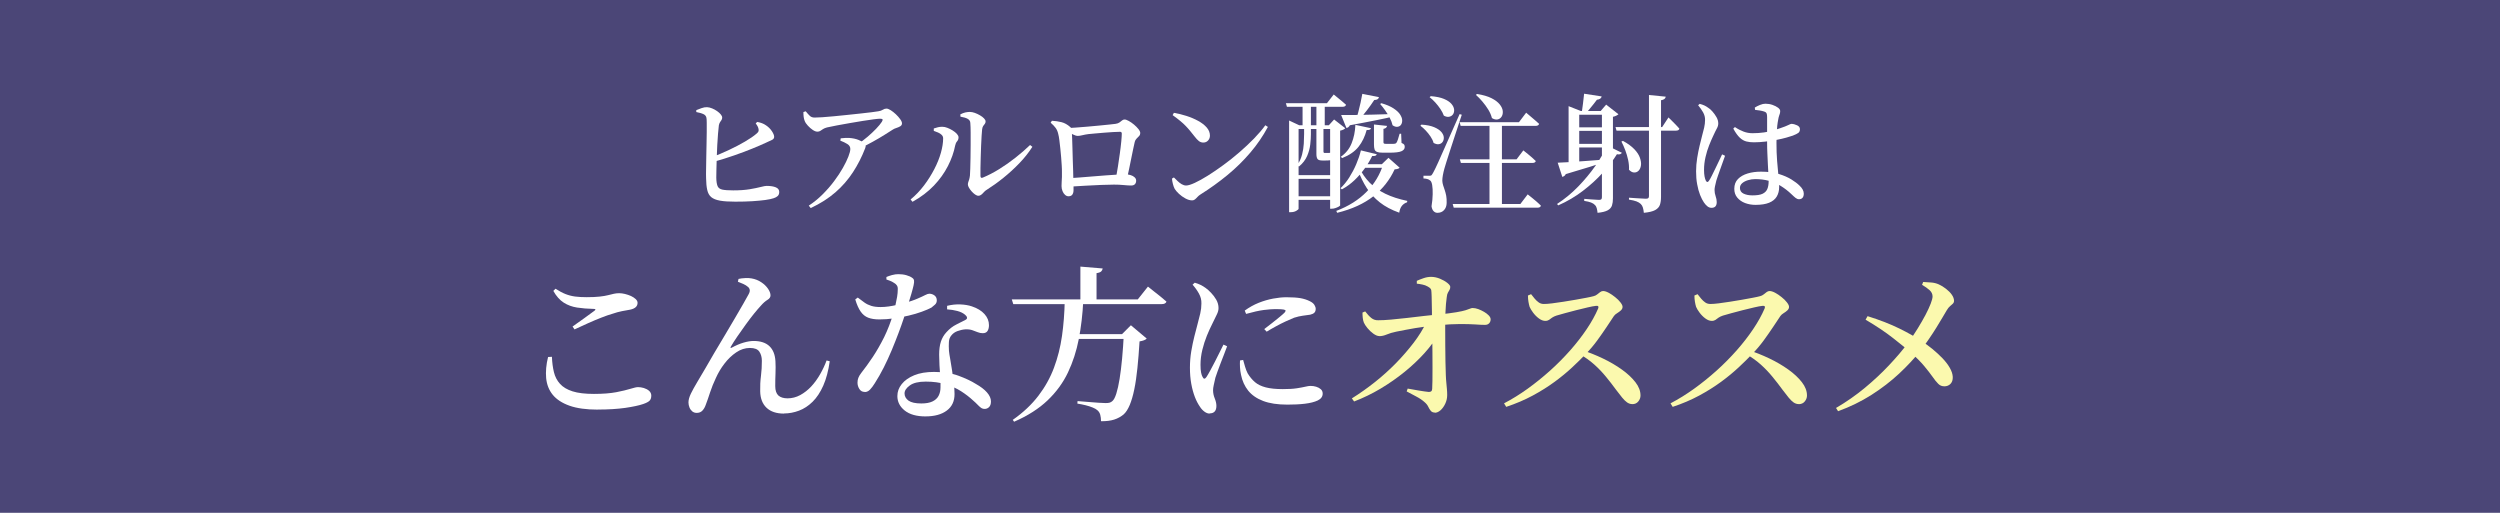 <?xml version="1.0" encoding="UTF-8"?>
<svg id="_レイヤー_2" data-name="レイヤー 2" xmlns="http://www.w3.org/2000/svg" viewBox="0 0 390 80">
  <defs>
    <style>
      .cls-1 {
        fill: #4b4677;
      }

      .cls-2 {
        fill: #fff;
      }

      .cls-3 {
        fill: #fbf9ae;
      }
    </style>
  </defs>
  <g id="_レイヤー_3" data-name="レイヤー 3">
    <g>
      <rect class="cls-1" width="390" height="80"/>
      <g>
        <g>
          <path class="cls-2" d="M114.73,31.46c-1.01,0-1.82-.05-2.42-.16-.6-.11-1.05-.29-1.36-.55-.31-.26-.51-.63-.62-1.11-.11-.48-.17-1.09-.18-1.82-.01-.41-.02-.91,0-1.49,0-.58.02-1.2.03-1.87.01-.67.03-1.33.04-2,.01-.67.02-1.28.03-1.85,0-.57,0-1.05,0-1.46,0-.41-.02-.67-.05-.79-.05-.25-.21-.44-.47-.56-.26-.12-.63-.23-1.11-.32v-.3c.24-.09.51-.2.82-.31s.59-.16.86-.15c.25.01.52.08.79.19s.53.25.77.42c.24.17.43.34.58.52s.22.34.22.49c0,.16-.04.29-.11.39-.07.1-.15.21-.23.34-.08.13-.14.29-.18.49-.04.32-.08.76-.13,1.31-.05.55-.09,1.16-.12,1.81s-.06,1.31-.08,1.96c-.02.65-.04,1.25-.05,1.79-.01.54-.02.97-.02,1.29.01.59.08,1.02.2,1.31.12.29.37.47.74.55s.94.12,1.7.12c1.01,0,1.87-.06,2.58-.18.71-.12,1.28-.24,1.71-.35s.74-.17.91-.17c.63,0,1.11.08,1.46.23.35.15.52.39.52.71,0,.28-.08.49-.24.64-.16.15-.37.26-.62.34-.31.11-.75.2-1.32.28-.57.08-1.25.14-2.03.19-.78.05-1.65.07-2.61.07ZM111.01,24.54c.92-.35,1.83-.73,2.74-1.16.91-.43,1.73-.86,2.48-1.3.75-.44,1.35-.85,1.8-1.24.16-.13.26-.26.3-.37.04-.11.03-.26-.02-.45-.04-.15-.1-.29-.19-.43-.09-.14-.16-.26-.23-.35l.24-.22c.28.05.53.12.74.2.21.08.43.19.64.34.37.25.68.56.91.91.23.35.35.64.35.87s-.12.39-.37.5c-.25.11-.56.25-.95.44-.57.27-1.28.57-2.11.91-.83.34-1.77.69-2.8,1.05-1.03.36-2.14.71-3.33,1.04l-.2-.74Z"/>
          <path class="cls-2" d="M133.81,22.5c.53-.36,1.05-.75,1.54-1.17.49-.42.94-.84,1.33-1.25.39-.41.69-.77.89-1.08.12-.2.15-.33.1-.39s-.18-.09-.38-.09c-.17,0-.5.03-.98.09-.48.06-1.05.14-1.7.25-.65.11-1.33.22-2.03.34-.7.12-1.37.24-2,.36-.63.12-1.16.23-1.57.32-.25.07-.46.15-.61.25-.15.1-.29.19-.42.28-.13.09-.28.13-.47.13-.21,0-.45-.09-.72-.27s-.52-.4-.76-.66c-.24-.26-.41-.51-.5-.75-.08-.19-.13-.4-.16-.64s-.04-.49-.04-.74l.36-.12c.25.31.47.55.65.72.18.17.42.26.73.26.27,0,.66-.02,1.19-.05.53-.03,1.13-.08,1.8-.15.67-.07,1.37-.14,2.09-.21.72-.07,1.41-.15,2.07-.22.66-.07,1.24-.14,1.73-.2s.85-.11,1.06-.15c.29-.04.53-.12.71-.24.18-.12.37-.18.57-.18.17,0,.39.08.66.25.27.17.53.38.8.63.27.25.49.51.68.77.19.26.28.48.28.65,0,.2-.09.35-.27.46-.18.11-.38.19-.6.26-.22.07-.41.15-.57.26-.33.21-.77.49-1.31.83s-1.14.69-1.79,1.05c-.65.36-1.32.71-2,1.04l-.36-.64ZM126.17,32.08c.77-.51,1.49-1.09,2.16-1.76.67-.67,1.27-1.36,1.8-2.07.53-.71.99-1.4,1.36-2.06.37-.66.66-1.25.86-1.77.2-.52.3-.91.3-1.18,0-.32-.15-.58-.46-.77-.31-.19-.67-.37-1.1-.53l.06-.36c.25-.03.49-.05.7-.06.21-.01.43-.01.64,0,.55.04,1.02.14,1.42.3s.68.31.84.46c.13.12.22.24.27.36.05.12.03.28-.05.48-.52,1.35-1.16,2.6-1.91,3.75-.75,1.15-1.66,2.2-2.73,3.13-1.07.93-2.35,1.75-3.86,2.46l-.3-.38Z"/>
          <path class="cls-2" d="M142.05,31.12c.79-.65,1.49-1.39,2.11-2.21.62-.82,1.15-1.67,1.6-2.54.45-.87.79-1.72,1.02-2.54s.35-1.57.35-2.25c0-.21-.08-.39-.23-.54-.15-.15-.34-.27-.57-.37-.23-.1-.45-.18-.66-.25v-.38c.2-.07.42-.13.65-.19.23-.06.48-.08.73-.07.21,0,.46.05.74.16.28.11.55.24.82.41.27.17.49.34.66.53.17.19.26.37.26.54,0,.24-.07.45-.22.62-.15.17-.25.39-.3.64-.21,1.08-.59,2.16-1.14,3.23-.55,1.07-1.27,2.09-2.18,3.04-.91.95-2.02,1.8-3.34,2.53l-.3-.36ZM152.63,30.54c-.16,0-.33-.07-.52-.2-.19-.13-.37-.3-.54-.49-.17-.19-.31-.39-.42-.58-.11-.19-.16-.36-.16-.49s.02-.26.06-.37c.04-.11.09-.25.14-.41.05-.16.09-.37.12-.62.01-.21.03-.57.05-1.06.02-.49.03-1.07.04-1.72,0-.65.01-1.32.02-2.01,0-.69,0-1.33,0-1.93,0-.6-.02-1.09-.05-1.48-.01-.28-.15-.49-.41-.64-.26-.15-.64-.26-1.13-.34l-.02-.36c.29-.15.55-.25.78-.3.23-.05.46-.08.7-.08s.5.05.78.15c.28.1.55.23.81.38.26.15.47.31.63.48.16.17.24.32.24.47,0,.16-.04.29-.12.38-.08.09-.16.2-.25.33s-.14.3-.17.53c-.03.2-.05.53-.08,1s-.05.99-.08,1.58c-.03.59-.05,1.18-.06,1.79-.01.61-.03,1.17-.04,1.68-.01.51-.01.92,0,1.21,0,.28.13.37.38.26.84-.35,1.69-.79,2.56-1.33.87-.54,1.71-1.13,2.53-1.78.82-.65,1.58-1.3,2.27-1.97l.36.28c-.56.88-1.23,1.73-2.02,2.55-.79.82-1.62,1.58-2.5,2.29-.88.71-1.75,1.33-2.62,1.88-.16.09-.3.21-.43.36-.13.15-.26.28-.4.39s-.29.17-.45.17Z"/>
          <path class="cls-2" d="M166.68,30.62c-.19,0-.36-.07-.53-.22-.17-.15-.3-.34-.4-.59-.1-.25-.15-.51-.15-.79,0-.16,0-.36.02-.61.01-.25.03-.51.04-.79s.01-.55,0-.82c0-.25,0-.58-.03-.97-.02-.39-.05-.82-.09-1.28s-.08-.92-.13-1.38c-.05-.46-.1-.89-.15-1.3s-.11-.74-.18-.99c-.08-.36-.21-.66-.39-.91-.18-.25-.44-.52-.79-.83l.2-.3c.53.03,1.03.1,1.5.22s.92.37,1.36.76c.11.09.17.18.19.27.02.09.04.22.05.41.01.21.03.55.05,1.01s.04.99.05,1.58c.01.59.03,1.2.05,1.82.02.62.04,1.21.06,1.76s.03,1.01.03,1.37c.01.28.02.54.03.77,0,.23,0,.52,0,.85,0,.28-.06.51-.18.69s-.33.27-.62.27ZM174.08,27.84c.11-.56.21-1.19.32-1.88.11-.69.21-1.38.3-2.05.09-.67.17-1.29.22-1.84.05-.55.08-.96.08-1.23,0-.19-.09-.28-.28-.28-.28,0-.64.01-1.08.04-.44.03-.91.06-1.4.1-.49.04-.96.08-1.4.12s-.79.07-1.06.1c-.32.04-.63.1-.92.17-.29.07-.53.11-.72.11-.21,0-.48-.08-.79-.24-.31-.16-.59-.33-.83-.52v-.46c.32-.01.75-.04,1.3-.08.55-.04,1.14-.09,1.77-.14.63-.05,1.25-.11,1.86-.17s1.14-.11,1.6-.16c.46-.05.78-.08.97-.11.27-.04.47-.11.62-.22.15-.11.28-.21.4-.31s.25-.15.4-.15c.16,0,.38.08.65.23.27.15.55.34.82.57.27.23.5.46.69.7.19.24.28.45.28.62s-.06.33-.18.46c-.12.13-.25.27-.39.4-.14.13-.24.31-.29.52-.07.28-.15.64-.24,1.09-.09.45-.19.93-.3,1.46-.11.53-.22,1.07-.33,1.62-.11.55-.23,1.09-.35,1.61l-1.72-.08ZM166.82,27.8c.48-.03,1.04-.07,1.68-.12s1.3-.11,1.99-.16c.69-.05,1.36-.11,2.02-.16.66-.05,1.26-.09,1.79-.12.53-.03.97-.04,1.3-.04.28,0,.54.04.79.12.25.08.45.19.61.34s.24.32.24.52c0,.23-.06.41-.19.55-.13.14-.32.21-.59.21-.28,0-.67-.02-1.16-.07-.49-.05-1-.07-1.52-.07-.56,0-1.23.02-2,.05-.77.03-1.59.07-2.45.12-.86.05-1.7.1-2.51.15v-1.32Z"/>
          <path class="cls-2" d="M185.97,31.26c-.32,0-.67-.1-1.04-.3-.37-.2-.71-.44-1.01-.72-.3-.28-.52-.54-.67-.78-.11-.2-.2-.46-.28-.77-.08-.31-.13-.59-.14-.83l.3-.18c.17.17.36.36.57.56.21.2.42.37.65.5.23.13.45.2.68.2.31,0,.76-.14,1.35-.41.59-.27,1.27-.65,2.04-1.13s1.57-1.03,2.42-1.65c.85-.62,1.68-1.28,2.5-1.99.82-.71,1.58-1.42,2.28-2.14.7-.72,1.29-1.41,1.77-2.08l.4.26c-.77,1.44-1.69,2.78-2.76,4.03-1.07,1.25-2.25,2.41-3.55,3.48-1.3,1.07-2.7,2.08-4.21,3.03-.17.11-.33.23-.46.38-.13.15-.26.27-.39.38-.13.11-.28.16-.45.16ZM187.71,22.24c-.25,0-.48-.08-.68-.23-.2-.15-.43-.4-.7-.75-.24-.31-.47-.59-.68-.85-.21-.26-.44-.51-.68-.76-.24-.25-.52-.51-.85-.78-.33-.27-.72-.58-1.19-.91l.2-.36c.64.11,1.29.27,1.95.48.66.21,1.27.47,1.82.77.55.3,1,.64,1.34,1.03s.51.81.51,1.28c0,.29-.1.55-.29.76-.19.21-.44.32-.75.32Z"/>
          <path class="cls-2" d="M200.6,16.1h6.4l1.06-1.36c.25.21.48.4.69.56.21.16.42.33.63.52.21.19.41.36.6.52-.05.21-.23.32-.54.32h-8.68l-.16-.56ZM201.1,19.54v-.74l1.58.74h6.08v.58h-6.18v12.44c0,.08-.12.19-.36.33-.24.14-.53.21-.86.21h-.26v-13.56ZM201.84,27.32h6.68v.58h-6.68v-.58ZM201.86,30.62h6.74v.56h-6.74v-.56ZM204.5,19.6v1.34c0,.45-.03.98-.1,1.59-.07.61-.23,1.21-.49,1.81-.26.6-.68,1.15-1.27,1.64l-.22-.28c.33-.52.57-1.06.71-1.62s.23-1.11.26-1.66c.03-.55.05-1.05.05-1.5v-1.32h1.06ZM204.5,16.12v3.66h-1.3v-3.66h1.3ZM205.36,16.12h1.3v3.66h-1.3v-3.66ZM205.36,19.6h1.1v4c0,.17.05.26.16.26h.7s.07,0,.13-.02c.06-.01.11-.03.15-.04h.18l.06.02c.17.05.3.11.38.18.08.07.12.17.12.32,0,.24-.11.42-.33.54-.22.12-.63.18-1.23.18h-.48c-.4,0-.66-.08-.77-.24s-.17-.41-.17-.76v-4.44ZM207.5,19.54h-.2l.82-.9,1.74,1.36c-.13.17-.4.3-.8.38v11.68s-.09.1-.23.18c-.14.08-.31.15-.51.22-.2.07-.39.1-.58.1h-.24v-13.02ZM215.78,25.62h-.22l1.04-1,1.74,1.54c-.11.15-.37.23-.78.26-.75,1.64-1.85,3.04-3.3,4.19-1.46,1.15-3.34,2.02-5.66,2.59l-.14-.3c1.92-.73,3.49-1.72,4.72-2.97,1.23-1.25,2.09-2.68,2.6-4.31ZM212.3,23.46l2.48.6c-.04.11-.11.18-.21.23-.1.05-.27.06-.51.05-.32.65-.71,1.31-1.18,1.96-.47.65-1,1.26-1.59,1.82s-1.24,1.03-1.95,1.42l-.22-.18c.49-.47.95-1.02,1.36-1.67.41-.65.78-1.34,1.09-2.07.31-.73.56-1.45.73-2.16ZM211.44,19.48l2.44.52c-.03.11-.09.18-.19.23-.1.05-.26.06-.49.05-.27,1.01-.69,1.89-1.27,2.62-.58.73-1.43,1.32-2.55,1.76l-.22-.2c.77-.53,1.34-1.23,1.69-2.1.35-.87.55-1.83.59-2.88ZM209.22,17.94c.49.01,1.17.01,2.04,0,.87-.01,1.84-.03,2.93-.06,1.09-.03,2.21-.06,3.37-.1l.02.34c-.77.19-1.73.4-2.88.63-1.15.23-2.52.5-4.12.79-.07.13-.15.23-.24.3-.09.07-.2.11-.3.12l-.82-2.02ZM212.52,14.64l2.6.52c-.03.13-.1.24-.22.32-.12.08-.29.12-.52.12-.31.48-.69,1.02-1.15,1.62-.46.6-.92,1.15-1.39,1.64h-.34c.13-.41.26-.87.39-1.36.13-.49.25-.99.36-1.49s.2-.96.27-1.37ZM212.04,26.14c.41.88.95,1.66,1.62,2.35.67.69,1.49,1.27,2.46,1.74.97.47,2.11.84,3.42,1.11l-.04.22c-.35.12-.62.31-.82.57-.2.26-.33.61-.4,1.05-1.2-.43-2.21-.96-3.03-1.61-.82-.65-1.5-1.39-2.04-2.24-.54-.85-1-1.79-1.39-2.83l.22-.36ZM212.34,25.62h4.7v.56h-4.98l.28-.56ZM214.34,19.42l2.04.22c-.04.25-.23.41-.56.46v2.08c0,.09.02.16.07.2s.14.06.29.06h1.13c.11,0,.2,0,.25-.02.12,0,.21-.05.28-.14.07-.09.15-.27.24-.54.09-.27.18-.56.26-.88h.24l.06,1.44c.21.08.35.17.41.26.06.09.09.21.09.36,0,.29-.17.52-.51.67-.34.15-.96.23-1.87.23h-1.04c-.4,0-.7-.04-.9-.12-.2-.08-.33-.21-.39-.4-.06-.19-.09-.44-.09-.76v-3.12ZM215.5,16.1c.79.23,1.41.49,1.88.8.47.31.81.62,1.02.94s.33.62.34.91c.01.29-.05.52-.18.71-.13.19-.32.29-.56.32-.24.03-.49-.05-.76-.24-.08-.37-.23-.76-.44-1.16-.21-.4-.45-.79-.72-1.17-.27-.38-.53-.71-.78-.99l.2-.12Z"/>
          <path class="cls-2" d="M221.74,19.44c.83.05,1.49.19,1.99.4.5.21.87.46,1.11.74.24.28.37.56.39.83.02.27-.04.51-.17.71s-.32.32-.57.37c-.25.05-.53-.02-.85-.19-.09-.33-.25-.66-.47-.99-.22-.33-.47-.64-.75-.94-.28-.3-.56-.55-.84-.75l.16-.18ZM222.96,27.42c.15,0,.25-.02.31-.05.06-.03.15-.16.27-.37.07-.12.13-.24.19-.36.06-.12.14-.28.24-.48.1-.2.23-.49.4-.86.17-.37.39-.88.67-1.51.28-.63.64-1.44,1.07-2.41.43-.97.96-2.17,1.59-3.58l.34.1c-.17.52-.37,1.11-.58,1.76s-.43,1.32-.66,2.01-.44,1.34-.64,1.97c-.2.63-.38,1.18-.53,1.65-.15.47-.26.82-.31,1.03-.09.33-.17.67-.23,1-.06.33-.09.63-.09.88.01.24.06.48.13.71.07.23.16.48.25.75.09.27.17.56.23.88.06.32.08.69.07,1.12-.01.47-.15.84-.41,1.12s-.6.42-1.03.42c-.23,0-.42-.08-.59-.25-.17-.17-.28-.42-.33-.77.11-.68.17-1.31.18-1.88.01-.57-.01-1.05-.08-1.44-.07-.39-.18-.63-.34-.72-.13-.11-.28-.18-.44-.22-.16-.04-.35-.07-.58-.08v-.42h.9ZM223.2,15c.85.07,1.54.21,2.06.43.52.22.91.48,1.16.77.25.29.39.59.42.88.03.29-.03.54-.16.74-.13.2-.33.33-.59.39-.26.06-.54,0-.85-.17-.12-.33-.3-.68-.54-1.04-.24-.36-.51-.7-.8-1.02-.29-.32-.59-.59-.88-.82l.18-.16ZM226.62,31.82h10.56l1.14-1.5c.28.23.53.43.75.6.22.17.45.36.68.57.23.21.44.4.63.59-.04.21-.22.32-.54.32h-13.06l-.16-.58ZM227.7,19.06h9.26l1.12-1.48c.27.23.51.43.72.61.21.18.44.37.67.57s.44.39.63.56c-.05.21-.24.32-.56.32h-11.68l-.16-.58ZM227.74,24.86h8.84l1.06-1.4c.27.21.5.4.71.57.21.17.42.35.64.54.22.19.42.38.59.55-.04.2-.22.3-.54.3h-11.14l-.16-.56ZM230.42,14.66c.93.15,1.69.37,2.26.66.57.29,1,.62,1.28.97.28.35.44.7.47,1.03.03.33-.02.62-.17.86-.15.24-.35.39-.62.45-.27.06-.57-.01-.9-.21-.11-.44-.3-.88-.57-1.32s-.58-.86-.92-1.26c-.34-.4-.68-.75-1.01-1.04l.18-.14ZM232.36,19.16h1.94v13h-1.94v-13Z"/>
          <path class="cls-2" d="M250.7,22.7l2.32,1.14c-.07.09-.16.16-.27.21-.11.05-.28.05-.51.01-.59.95-1.33,1.92-2.23,2.91-.9.99-1.93,1.93-3.1,2.82-1.17.89-2.44,1.64-3.83,2.25l-.18-.22c1.17-.76,2.27-1.66,3.28-2.7s1.91-2.12,2.69-3.23c.78-1.11,1.39-2.18,1.83-3.19ZM243,25.38c.44-.01,1.06-.04,1.86-.09.8-.05,1.7-.11,2.71-.19,1.01-.08,2.04-.16,3.11-.24l.02.28c-.72.25-1.61.55-2.66.88-1.05.33-2.31.71-3.78,1.14-.05.12-.13.22-.23.29-.1.07-.21.12-.31.15l-.72-2.22ZM244.7,17.32v-.76l1.92.76h-.26v8.7h-1.66v-8.7ZM245.5,17.32h5.24v.58h-5.24v-.58ZM245.5,19.86h5.24v.56h-5.24v-.56ZM245.5,22.44h5.24v.56h-5.24v-.56ZM247.12,14.62l2.74.42c-.05.29-.3.47-.74.52-.13.19-.3.4-.49.64s-.38.47-.57.7c-.19.23-.36.43-.52.62h-.78c.05-.36.12-.82.19-1.39.07-.57.13-1.07.17-1.51ZM249.9,17.32h-.2l.86-1,1.92,1.5c-.07.07-.18.14-.33.22-.15.08-.33.14-.53.18v12.74c0,.41-.05.78-.15,1.09-.1.31-.32.57-.67.76-.35.19-.87.32-1.58.39-.03-.27-.07-.51-.13-.73-.06-.22-.16-.39-.31-.51-.13-.15-.33-.27-.58-.37-.25-.1-.61-.18-1.06-.25v-.32c.4.04.73.07,1,.08.27.01.53.03.78.05s.43.03.54.03c.17,0,.29-.03.35-.1.06-.07.09-.18.09-.34v-13.42ZM252.02,19.82h7.28l.98-1.5c.24.23.45.43.63.62.18.19.37.38.56.57.19.19.36.38.51.55-.01.11-.07.19-.16.24-.09.05-.21.08-.34.08h-9.3l-.16-.56ZM253.18,21.98c.76.41,1.35.85,1.78,1.3.43.45.72.9.87,1.34.15.44.21.83.16,1.18-.05.35-.17.62-.36.82s-.43.3-.7.29c-.27,0-.54-.15-.81-.43.03-.49-.02-1-.13-1.52s-.26-1.03-.45-1.53c-.19-.5-.39-.95-.6-1.35l.24-.1ZM257.24,14.82l2.62.26c-.03.15-.1.27-.21.36-.11.09-.29.16-.53.2v15.1c0,.47-.06.87-.17,1.21-.12.34-.36.61-.74.82-.38.21-.97.35-1.77.43-.03-.32-.08-.59-.15-.82-.07-.23-.18-.41-.33-.56-.16-.16-.38-.29-.66-.4-.28-.11-.67-.2-1.18-.28v-.3c.45.04.84.07,1.15.08.31.01.61.03.9.05s.48.03.59.03c.19,0,.31-.03.38-.1.07-.07.1-.17.1-.32v-15.76Z"/>
          <path class="cls-2" d="M266.99,32.42c-.23,0-.44-.08-.63-.23s-.38-.36-.55-.61c-.21-.31-.41-.7-.6-1.18-.19-.48-.34-1.03-.45-1.65-.12-.62-.17-1.3-.17-2.03,0-.69.06-1.38.17-2.07.11-.69.24-1.33.38-1.92.14-.59.26-1.09.37-1.49.13-.48.25-.92.34-1.33.09-.41.14-.8.14-1.19.01-.41-.09-.81-.31-1.2-.22-.39-.48-.75-.77-1.1l.24-.22c.29.08.54.16.73.25.19.09.4.21.61.37.19.11.4.29.64.56.24.27.45.56.64.89.19.33.28.66.28.99,0,.25-.07.51-.21.76-.14.25-.33.64-.57,1.16-.2.41-.41.91-.64,1.48s-.42,1.19-.57,1.85c-.15.66-.23,1.32-.23,1.99,0,.41.03.75.08,1.02.05.27.12.49.2.66.07.13.14.2.23.21.09,0,.18-.06.27-.21.12-.17.27-.43.44-.78s.36-.73.56-1.14c.2-.41.39-.82.58-1.21.19-.39.34-.72.46-.97l.46.22c-.09.27-.21.58-.34.95-.13.37-.27.74-.4,1.12-.13.38-.26.73-.37,1.04s-.2.56-.25.75c-.09.37-.16.67-.21.9-.05.23-.07.42-.07.58,0,.33.06.66.17.97.11.31.17.62.17.91,0,.6-.27.9-.82.9ZM273.61,22.2c-.43,0-.82-.04-1.17-.13-.35-.09-.7-.28-1.03-.59-.33-.31-.67-.78-1.02-1.42l.26-.24c.45.31.9.54,1.35.71.45.17.91.25,1.39.25.64,0,1.23-.04,1.78-.12.55-.08,1.03-.18,1.46-.31.43-.13.79-.24,1.08-.35.59-.2,1.01-.36,1.26-.49.25-.13.42-.19.5-.19.29.01.59.09.88.23.29.14.44.34.44.59,0,.27-.08.46-.25.59-.17.13-.46.27-.87.43-.23.08-.56.18-1.01.31-.45.13-.95.24-1.51.35-.56.11-1.15.2-1.76.27-.61.07-1.21.11-1.78.11ZM273.87,31.96c-.6,0-1.15-.1-1.65-.29s-.9-.48-1.21-.85c-.31-.37-.46-.83-.46-1.36,0-.63.19-1.14.57-1.53.38-.39.89-.68,1.52-.87.63-.19,1.32-.28,2.07-.28,1.08,0,2.01.12,2.79.36.78.24,1.44.53,1.97.86.53.33.95.65,1.26.96.21.2.38.4.49.61.11.21.17.42.17.63,0,.28-.06.5-.19.65-.13.15-.31.23-.55.23-.19,0-.36-.07-.53-.2-.17-.13-.39-.33-.67-.6-.53-.51-1.09-.93-1.66-1.28-.57-.35-1.19-.61-1.84-.79-.65-.18-1.37-.27-2.14-.27-.39,0-.76.06-1.13.17-.37.11-.67.27-.9.47-.23.2-.35.45-.35.74,0,.41.19.71.57.89.38.18.84.27,1.37.27.71,0,1.24-.08,1.59-.25.35-.17.6-.41.74-.74.14-.33.21-.74.21-1.23,0-.28-.01-.65-.04-1.1-.03-.45-.05-.96-.08-1.51-.03-.55-.05-1.13-.08-1.72s-.04-1.16-.04-1.69v-3.96c0-.23-.02-.39-.05-.5-.03-.11-.08-.19-.14-.24-.06-.05-.15-.1-.27-.14-.2-.07-.42-.12-.67-.16-.25-.04-.5-.07-.75-.1l-.04-.36c.23-.15.5-.28.81-.41s.6-.19.85-.19c.37,0,.74.06,1.09.18.35.12.64.27.87.44.23.17.34.35.34.52,0,.15-.02.28-.05.39-.03.11-.08.24-.13.39-.05.15-.1.35-.14.62-.05.24-.1.55-.14.92-.04.37-.07.79-.09,1.24-.02.45-.03.91-.03,1.38,0,1.03.03,1.98.1,2.85s.14,1.66.21,2.35c.07.69.11,1.27.11,1.72,0,.57-.13,1.07-.38,1.49-.25.42-.65.74-1.19.96-.54.22-1.24.33-2.11.33Z"/>
        </g>
        <g>
          <path class="cls-2" d="M93.25,63.9c-1.79,0-3.25-.2-4.41-.61-1.15-.41-2.02-.98-2.61-1.7s-.93-1.59-1.03-2.6c-.09-1,0-2.11.3-3.3l.6-.03c.03.88.14,1.68.31,2.39.17.71.49,1.32.95,1.83.46.51,1.11.9,1.96,1.17.85.27,1.96.4,3.33.4s2.57-.09,3.5-.27c.93-.18,1.66-.36,2.21-.53.55-.17.94-.26,1.18-.26.28,0,.58.05.9.14.32.1.59.24.82.44.22.2.34.45.34.74,0,.35-.09.61-.26.79-.17.18-.51.36-1.01.53-.66.23-1.59.42-2.79.6-1.21.17-2.63.26-4.28.26ZM89.3,50.95c.57-.4,1.18-.83,1.83-1.3.65-.47,1.18-.86,1.6-1.17.24-.19.21-.29-.1-.29-.95-.02-1.82-.09-2.6-.21-.78-.12-1.48-.38-2.09-.77s-1.16-1-1.62-1.83l.34-.34c.55.36,1.07.64,1.55.83.48.19.98.32,1.5.39.52.07,1.13.1,1.82.1.81,0,1.49-.03,2.01-.09.53-.06.97-.13,1.31-.22.35-.09.65-.16.91-.22.26-.06.54-.09.83-.09.28,0,.58.04.91.12.33.08.64.19.94.32.29.14.54.3.73.48.19.18.29.38.29.58,0,.55-.39.91-1.17,1.07-.38.07-.8.15-1.26.23-.46.09-.97.23-1.52.42-.49.14-1.05.33-1.7.59-.65.25-1.33.54-2.05.86-.72.32-1.43.65-2.14.98l-.29-.44Z"/>
          <path class="cls-2" d="M122.31,64.52c-1.18,0-2.09-.3-2.73-.91-.64-.61-.97-1.46-.99-2.57-.02-.83.02-1.63.12-2.39.1-.76.14-1.55.14-2.37,0-.55-.13-1.03-.39-1.42-.26-.39-.75-.58-1.48-.58s-1.46.23-2.13.69c-.68.46-1.29,1.04-1.83,1.75-.55.71-.99,1.46-1.34,2.24-.36.76-.67,1.52-.91,2.26-.24.75-.47,1.4-.68,1.95-.12.35-.29.64-.51.88-.22.24-.52.36-.9.36-.26,0-.49-.08-.68-.23-.19-.16-.34-.36-.44-.61-.1-.25-.16-.52-.16-.79,0-.4.13-.86.38-1.38s.58-1.11.98-1.78c.4-.67.83-1.4,1.3-2.2.38-.68.83-1.45,1.35-2.33.52-.88,1.06-1.78,1.61-2.7.55-.93,1.08-1.82,1.59-2.69.5-.87.94-1.63,1.33-2.29.38-.66.66-1.15.83-1.48.16-.28.22-.51.19-.7-.03-.19-.12-.35-.27-.47-.19-.17-.44-.33-.75-.47-.31-.14-.59-.25-.83-.34l.1-.44c.29-.07.64-.11,1.04-.13.4-.02.73,0,.99.05.57.1,1.08.3,1.52.6.44.29.79.63,1.05,1.01.26.38.39.73.39,1.04,0,.28-.16.51-.48.7-.32.19-.66.49-1,.88-.31.33-.68.76-1.11,1.29-.42.53-.86,1.1-1.31,1.73-.45.62-.88,1.24-1.29,1.83-.41.6-.74,1.12-1,1.57-.05.09-.07.15-.04.18.03.03.09.03.19-.03.64-.35,1.25-.61,1.83-.78.58-.17,1.11-.26,1.57-.26,1.07,0,1.9.27,2.47.81.57.54.88,1.32.94,2.34.03.61.04,1.24.01,1.9-.03.66-.04,1.33-.04,2s.17,1.16.49,1.46c.33.29.81.44,1.43.44.69,0,1.35-.17,1.98-.51.62-.34,1.2-.79,1.72-1.35.52-.56.98-1.2,1.38-1.9.4-.7.74-1.42,1.01-2.15l.49.13c-.21,1.49-.55,2.76-1.01,3.8s-1.02,1.88-1.66,2.51c-.64.63-1.35,1.1-2.12,1.39-.77.29-1.56.44-2.35.44Z"/>
          <path class="cls-2" d="M137.18,49.83c-.69,0-1.27-.09-1.74-.27-.47-.18-.86-.5-1.18-.96-.32-.46-.6-1.09-.84-1.89l.39-.29c.38.29.73.55,1.05.78.32.23.68.4,1.07.52.39.12.87.18,1.44.18.4,0,.81-.03,1.25-.09.43-.06.84-.14,1.23-.23.39-.09.72-.17.98-.22.99-.28,1.75-.53,2.29-.77.54-.23.94-.42,1.21-.56.27-.14.48-.21.64-.21.29,0,.56.09.81.27.24.18.36.44.36.77,0,.26-.09.48-.27.65-.18.17-.37.33-.56.47-.38.21-.88.42-1.51.65-.62.23-1.31.43-2.07.61-.75.18-1.52.32-2.3.43s-1.53.16-2.24.16ZM134.89,61.14c-.36,0-.64-.15-.83-.46-.19-.3-.29-.63-.29-.98,0-.28.04-.53.13-.75.09-.23.23-.48.44-.75.59-.75,1.2-1.59,1.82-2.52.62-.94,1.21-1.97,1.77-3.09.55-1.13,1.02-2.33,1.4-3.61.14-.47.26-.93.36-1.38.1-.45.19-.88.26-1.3s.1-.78.1-1.09c.02-.28-.02-.5-.12-.66-.1-.16-.26-.31-.48-.43-.21-.14-.42-.25-.62-.32-.21-.08-.39-.14-.55-.2v-.39c.23-.1.52-.2.87-.3.36-.1.69-.14,1-.14.43,0,.85.05,1.24.16s.71.25.95.44c.14.09.22.22.25.39.03.17,0,.42-.07.75-.07.33-.19.77-.35,1.33-.17.56-.39,1.27-.66,2.16-.12.4-.29.94-.52,1.64-.23.69-.5,1.46-.82,2.31-.32.85-.67,1.73-1.05,2.65-.38.92-.8,1.82-1.25,2.72-.45.89-.92,1.71-1.4,2.46-.26.42-.51.75-.75,1-.24.25-.52.38-.83.38ZM144.38,64.96c-1.4,0-2.49-.31-3.25-.92s-1.14-1.36-1.14-2.25c0-.68.22-1.3.68-1.87.45-.57,1.1-1.03,1.95-1.38.85-.35,1.88-.52,3.09-.52,1.47,0,2.75.2,3.83.6,1.08.4,1.98.82,2.69,1.27.75.42,1.33.86,1.74,1.33s.62.94.62,1.4c0,.4-.1.69-.29.88-.19.19-.42.29-.68.29-.23,0-.42-.06-.59-.18-.16-.12-.34-.28-.53-.48-.19-.2-.42-.42-.7-.66-.54-.5-1.16-.98-1.86-1.43-.7-.45-1.5-.81-2.41-1.09-.9-.28-1.94-.42-3.12-.42-1.11,0-1.94.2-2.48.6-.55.4-.82.81-.82,1.25s.21.82.62,1.12c.42.29,1.08.44,2,.44.71,0,1.29-.1,1.73-.31.44-.21.76-.5.96-.88.2-.38.3-.82.3-1.33.02-.5,0-1.05-.04-1.65-.04-.6-.08-1.2-.12-1.79-.03-.6-.05-1.15-.05-1.65,0-.8.09-1.47.27-2.03.18-.55.47-1.05.87-1.48.47-.52.98-.92,1.55-1.2.56-.28,1.05-.53,1.47-.75.16-.1.22-.22.18-.36-.03-.14-.14-.28-.31-.42-.31-.26-.71-.45-1.2-.58-.49-.13-1.01-.21-1.59-.25v-.55c.69-.17,1.38-.25,2.07-.22.68.03,1.28.13,1.78.3.85.28,1.51.68,1.98,1.2.47.52.7,1.1.7,1.74,0,.36-.07.66-.22.9-.15.23-.39.35-.74.35-.28,0-.55-.05-.81-.16-.26-.1-.54-.21-.83-.31s-.66-.15-1.09-.13c-.42.03-.82.13-1.22.27-.4.15-.71.37-.94.66-.24.28-.38.62-.4,1.04-.03.42-.02.88.01,1.38.03.33.1.77.2,1.31.09.55.19,1.14.29,1.78.09.64.18,1.28.26,1.92.08.64.12,1.22.12,1.74,0,1.11-.4,1.97-1.21,2.57-.81.61-1.92.91-3.34.91Z"/>
          <path class="cls-2" d="M157.83,46.71h19.66l1.59-2c.38.31.72.58,1.03.82.3.23.62.49.95.75.33.27.63.52.91.77-.03.12-.12.22-.25.29-.13.07-.29.1-.48.1h-23.17l-.23-.73ZM166.1,46.92h2.89c-.1,2.11-.34,4.11-.7,5.98-.36,1.87-.93,3.61-1.69,5.21-.76,1.6-1.82,3.05-3.17,4.34-1.35,1.29-3.09,2.41-5.23,3.34l-.21-.29c1.63-1.14,2.96-2.4,4-3.76,1.04-1.36,1.85-2.82,2.43-4.37.58-1.55,1-3.2,1.25-4.95.25-1.75.39-3.59.43-5.51ZM166.62,52.12h10.09v.75h-10.09v-.75ZM175.33,52.12h-.29l1.38-1.38,2.47,2.08c-.1.1-.24.19-.42.26-.17.07-.41.13-.7.18-.09,1.49-.2,2.87-.33,4.13-.13,1.27-.29,2.38-.49,3.35-.2.97-.44,1.79-.71,2.44-.28.66-.59,1.14-.94,1.46-.43.36-.93.64-1.5.82-.56.18-1.24.26-2.04.25,0-.36-.04-.7-.12-1-.08-.3-.24-.55-.48-.74-.16-.14-.39-.27-.71-.4s-.68-.25-1.09-.35-.84-.19-1.29-.26l.03-.39c.47.03,1,.08,1.6.13s1.16.1,1.68.13c.52.03.88.05,1.09.05.26,0,.47-.02.62-.06.16-.04.3-.13.44-.25.23-.19.43-.58.62-1.18.19-.6.36-1.36.51-2.29.15-.93.28-1.98.39-3.17.11-1.19.2-2.46.27-3.81ZM168.54,41.59l3.48.29c-.02.17-.1.32-.23.46-.14.13-.38.22-.73.27v4.42h-2.52v-5.43Z"/>
          <path class="cls-2" d="M188.72,64.52c-.28,0-.55-.1-.82-.3-.27-.2-.51-.45-.71-.77-.29-.42-.56-.92-.79-1.52-.23-.6-.42-1.28-.56-2.05-.14-.77-.21-1.61-.21-2.51s.07-1.76.21-2.59c.14-.82.3-1.59.48-2.3.18-.71.34-1.33.48-1.85.17-.62.32-1.2.44-1.73.12-.53.18-1.04.18-1.55.02-.54-.11-1.06-.39-1.56-.28-.5-.61-.96-.99-1.38l.34-.31c.35.1.65.22.92.35.27.13.53.29.79.48.24.17.52.42.83.74.31.32.58.68.82,1.09.23.41.35.84.35,1.29,0,.33-.09.66-.26,1-.17.34-.42.84-.73,1.5-.28.54-.55,1.15-.83,1.83-.28.68-.51,1.41-.7,2.18-.19.77-.29,1.55-.29,2.33,0,.54.03.95.09,1.23.06.29.13.51.22.66.17.38.38.39.62.03.16-.24.35-.57.58-.99.23-.42.48-.88.73-1.38.25-.5.5-.99.74-1.47.24-.48.44-.88.6-1.21l.57.26c-.12.35-.27.75-.46,1.22-.18.47-.36.94-.55,1.42-.18.48-.35.91-.49,1.31-.15.4-.26.72-.33.96-.1.47-.19.86-.26,1.17s-.1.57-.1.78c0,.43.09.86.26,1.27.17.42.26.81.26,1.17,0,.78-.36,1.17-1.07,1.17ZM200.81,63.12c-1.51,0-2.76-.19-3.76-.57-1-.38-1.77-.92-2.33-1.61-.55-.69-.93-1.52-1.12-2.47-.09-.4-.14-.79-.16-1.17-.02-.38-.02-.74,0-1.07l.49-.08c.09.31.19.66.3,1.05.11.39.25.73.4,1.03.33.55.71,1.01,1.14,1.38s1,.64,1.69.82c.69.18,1.58.27,2.65.27.9,0,1.63-.04,2.2-.13.56-.09,1.01-.17,1.34-.25.33-.08.59-.12.78-.12.31,0,.61.04.9.13.29.09.53.22.72.39.19.17.29.4.29.68,0,.47-.26.82-.77,1.07-.51.24-1.18.41-2.01.51-.83.1-1.75.14-2.76.14ZM197.22,51.34c.4-.31.81-.63,1.24-.96.42-.33.81-.64,1.17-.94.36-.29.61-.52.77-.68.1-.12.15-.22.15-.3s-.12-.14-.35-.18c-.23-.04-.66-.06-1.29-.06-.45,0-1.04.05-1.78.14-.74.1-1.65.3-2.74.61l-.21-.52c.69-.5,1.42-.91,2.17-1.21.75-.3,1.51-.52,2.26-.66.75-.14,1.44-.21,2.07-.21.9,0,1.63.05,2.18.14.55.1,1.05.26,1.48.48.35.17.58.37.71.58.13.22.2.42.2.61,0,.26-.07.46-.21.6-.14.14-.36.24-.65.31-.37.05-.75.1-1.16.16-.41.05-.85.16-1.34.31-.38.16-.82.35-1.33.58-.5.23-1.01.49-1.52.77-.51.28-.99.55-1.44.83l-.39-.42Z"/>
          <path class="cls-3" d="M210.89,62.15c1.25-.78,2.46-1.64,3.63-2.57s2.26-1.92,3.28-2.96c1.01-1.04,1.92-2.09,2.73-3.15.81-1.06,1.45-2.1,1.94-3.12l1.98-.1-.03,1.85c-.54.95-1.26,1.94-2.17,2.95-.91,1.01-1.95,2-3.12,2.95-1.17.95-2.43,1.83-3.77,2.63-1.34.8-2.72,1.46-4.12,2l-.34-.47ZM215.18,52.43c-.28,0-.59-.13-.94-.38-.35-.25-.65-.54-.92-.87-.27-.33-.46-.62-.56-.86-.09-.23-.14-.47-.17-.74-.03-.27-.04-.54-.04-.82l.42-.18c.33.43.65.78.96,1.03.31.25.68.37,1.09.35.52,0,1.17-.03,1.96-.1.79-.07,1.63-.16,2.52-.26.89-.1,1.78-.21,2.65-.31s1.66-.18,2.35-.23c1.13-.12,2.02-.24,2.68-.35.66-.11,1.15-.22,1.47-.32.32-.1.55-.19.7-.25.15-.06.27-.09.38-.09.28,0,.57.06.88.17.31.11.61.26.91.43.29.17.54.36.73.56.19.2.29.4.29.61,0,.24-.08.45-.23.61-.16.17-.37.25-.65.25-.4,0-.91-.02-1.55-.07-.63-.04-1.41-.06-2.34-.06s-2.04.06-3.34.18c-1.27.1-2.47.26-3.63.45-1.15.2-2.15.39-2.98.56-.59.12-1.08.27-1.48.44-.4.17-.79.26-1.17.26ZM223.84,64.36c-.28,0-.49-.09-.64-.27-.15-.18-.28-.4-.4-.65-.12-.25-.3-.48-.55-.69-.36-.33-.79-.62-1.29-.88-.49-.26-1-.53-1.52-.81l.16-.44c.59.1,1.18.21,1.77.31.59.1,1.08.17,1.48.21.36.03.55-.12.57-.47.02-.26.03-.68.04-1.27,0-.59.01-1.27.01-2.04s0-1.59-.01-2.46c0-.87-.02-1.72-.03-2.57,0-.85-.02-1.63-.04-2.34,0-.36,0-.81-.01-1.35,0-.54-.02-1.07-.03-1.61,0-.54-.02-1-.04-1.38,0-.28-.04-.48-.13-.6-.09-.12-.24-.24-.47-.36-.24-.14-.51-.24-.81-.3-.29-.06-.59-.11-.88-.14v-.44c.26-.12.6-.26,1.01-.4.42-.15.82-.22,1.22-.22.47,0,.93.1,1.39.29.46.19.84.41,1.14.65.3.24.46.45.46.62,0,.19-.04.35-.12.48-.08.13-.16.27-.25.43s-.15.39-.18.7c-.05.31-.09.66-.12,1.05-.03.39-.05.77-.07,1.13s-.04.69-.05.99v1.85c0,.78,0,1.61.01,2.5s.02,1.74.03,2.57.03,1.53.06,2.11c.02.43.04.82.08,1.17.04.35.07.68.09.99.03.31.04.62.04.91,0,.47-.1.91-.3,1.34-.2.43-.45.77-.74,1.03-.3.26-.6.39-.91.39Z"/>
          <path class="cls-3" d="M234.65,62.91c1.23-.64,2.45-1.4,3.65-2.26,1.21-.87,2.37-1.81,3.5-2.82,1.13-1.01,2.17-2.07,3.15-3.17.97-1.1,1.83-2.21,2.57-3.31.75-1.11,1.34-2.18,1.79-3.22.12-.31.02-.45-.31-.42-.33.03-.78.12-1.34.25-.56.13-1.15.27-1.77.43s-1.2.31-1.74.46c-.55.15-.99.27-1.34.38-.28.09-.5.2-.68.32-.17.13-.33.25-.48.35-.15.1-.34.16-.58.16-.33,0-.66-.13-1-.38-.34-.25-.64-.55-.9-.9-.26-.35-.44-.65-.55-.91-.07-.23-.13-.49-.18-.79-.05-.3-.08-.63-.08-.98l.49-.21c.17.23.36.46.56.7.2.24.42.44.65.6.23.16.5.23.79.23.33,0,.76-.03,1.3-.1.54-.07,1.12-.15,1.75-.25.63-.09,1.26-.2,1.88-.31.62-.11,1.19-.22,1.69-.31.5-.09.88-.18,1.14-.25.21-.05.39-.14.55-.27.16-.13.31-.25.46-.36.15-.11.3-.17.46-.17.24,0,.53.09.87.27.34.18.68.41,1.01.68.34.27.62.54.83.82.22.28.33.51.33.7,0,.21-.09.39-.26.55-.17.16-.37.3-.58.43-.22.13-.39.28-.51.45-.31.47-.69,1.04-1.13,1.7-.44.67-.94,1.37-1.48,2.12-.55.75-1.15,1.46-1.81,2.13-.59.62-1.28,1.31-2.08,2.05-.8.75-1.71,1.5-2.73,2.25-1.02.75-2.16,1.47-3.42,2.15-1.26.68-2.64,1.27-4.15,1.77l-.34-.55ZM254.64,63.04c-.29,0-.56-.09-.81-.26-.24-.17-.5-.42-.77-.75-.27-.33-.59-.74-.95-1.22-.52-.71-1.05-1.4-1.59-2.05-.54-.66-1.14-1.29-1.82-1.9-.68-.61-1.49-1.18-2.44-1.72l.44-.55c1.14.36,2.26.81,3.35,1.33,1.09.52,2.08,1.1,2.96,1.73.88.63,1.59,1.29,2.12,1.98.53.68.79,1.37.79,2.07,0,.33-.11.64-.34.92-.23.29-.55.43-.96.43Z"/>
          <path class="cls-3" d="M260.62,62.91c1.23-.64,2.45-1.4,3.65-2.26,1.21-.87,2.37-1.81,3.5-2.82,1.13-1.01,2.17-2.07,3.15-3.17.97-1.1,1.83-2.21,2.57-3.31.75-1.11,1.34-2.18,1.79-3.22.12-.31.02-.45-.31-.42-.33.03-.78.12-1.34.25-.56.13-1.15.27-1.77.43s-1.2.31-1.74.46c-.55.15-.99.27-1.34.38-.28.09-.5.2-.68.32-.17.13-.33.25-.48.35-.15.1-.34.16-.58.16-.33,0-.66-.13-1-.38-.34-.25-.64-.55-.9-.9-.26-.35-.44-.65-.55-.91-.07-.23-.13-.49-.18-.79-.05-.3-.08-.63-.08-.98l.49-.21c.17.23.36.46.56.7.2.24.42.44.65.6.23.16.5.23.79.23.33,0,.76-.03,1.3-.1.54-.07,1.12-.15,1.75-.25.63-.09,1.26-.2,1.88-.31.62-.11,1.19-.22,1.69-.31.5-.09.88-.18,1.14-.25.21-.05.39-.14.55-.27.16-.13.31-.25.46-.36.15-.11.3-.17.46-.17.24,0,.53.09.87.27.34.18.68.41,1.01.68.34.27.62.54.83.82.22.28.33.51.33.7,0,.21-.09.39-.26.55-.17.16-.37.3-.58.43-.22.13-.39.28-.51.45-.31.47-.69,1.04-1.13,1.7-.44.67-.94,1.37-1.48,2.12-.55.75-1.15,1.46-1.81,2.13-.59.62-1.28,1.31-2.08,2.05-.8.75-1.71,1.5-2.73,2.25-1.02.75-2.16,1.47-3.42,2.15-1.26.68-2.64,1.27-4.15,1.77l-.34-.55ZM280.61,63.04c-.29,0-.56-.09-.81-.26-.24-.17-.5-.42-.77-.75-.27-.33-.59-.74-.95-1.22-.52-.71-1.05-1.4-1.59-2.05-.54-.66-1.14-1.29-1.82-1.9-.68-.61-1.49-1.18-2.44-1.72l.44-.55c1.14.36,2.26.81,3.35,1.33,1.09.52,2.08,1.1,2.96,1.73.88.63,1.59,1.29,2.12,1.98.53.68.79,1.37.79,2.07,0,.33-.11.64-.34.92-.23.29-.55.43-.96.43Z"/>
          <path class="cls-3" d="M286.42,63.64c1.58-.92,3.05-1.95,4.43-3.08,1.38-1.14,2.65-2.32,3.81-3.55,1.16-1.23,2.19-2.44,3.09-3.64.5-.71.98-1.43,1.43-2.16.45-.73.85-1.43,1.2-2.09.35-.67.62-1.25.81-1.75.19-.5.29-.88.29-1.12,0-.38-.16-.71-.47-.99-.31-.28-.7-.55-1.17-.83l.18-.44c.4.02.81.04,1.24.08.42.03.82.13,1.18.29.38.17.76.4,1.13.69.37.29.68.59.91.92.23.33.35.65.35.96,0,.17-.06.32-.18.44-.12.12-.27.25-.44.39-.17.14-.35.36-.52.65-.16.26-.37.63-.65,1.1-.28.48-.6,1.01-.96,1.59-.36.58-.75,1.18-1.17,1.79-.42.62-.84,1.2-1.27,1.76-.95,1.21-2.08,2.42-3.37,3.63-1.29,1.2-2.73,2.31-4.33,3.33-1.59,1.01-3.33,1.86-5.2,2.54l-.31-.49ZM303.27,60.26c-.35,0-.65-.13-.91-.39-.26-.26-.56-.62-.88-1.09-.33-.47-.76-1.02-1.29-1.66-.53-.64-1.23-1.35-2.12-2.13-.69-.61-1.62-1.36-2.78-2.27-1.16-.91-2.58-1.86-4.26-2.85l.31-.55c1.89.59,3.54,1.23,4.94,1.92,1.4.69,2.57,1.35,3.51,1.98.54.35,1.08.75,1.64,1.2.55.45,1.07.93,1.56,1.43.48.5.88,1.01,1.17,1.52.29.51.45.98.47,1.42.02.47-.1.83-.35,1.09-.25.26-.58.39-1,.39Z"/>
        </g>
      </g>
    </g>
  </g>
</svg>